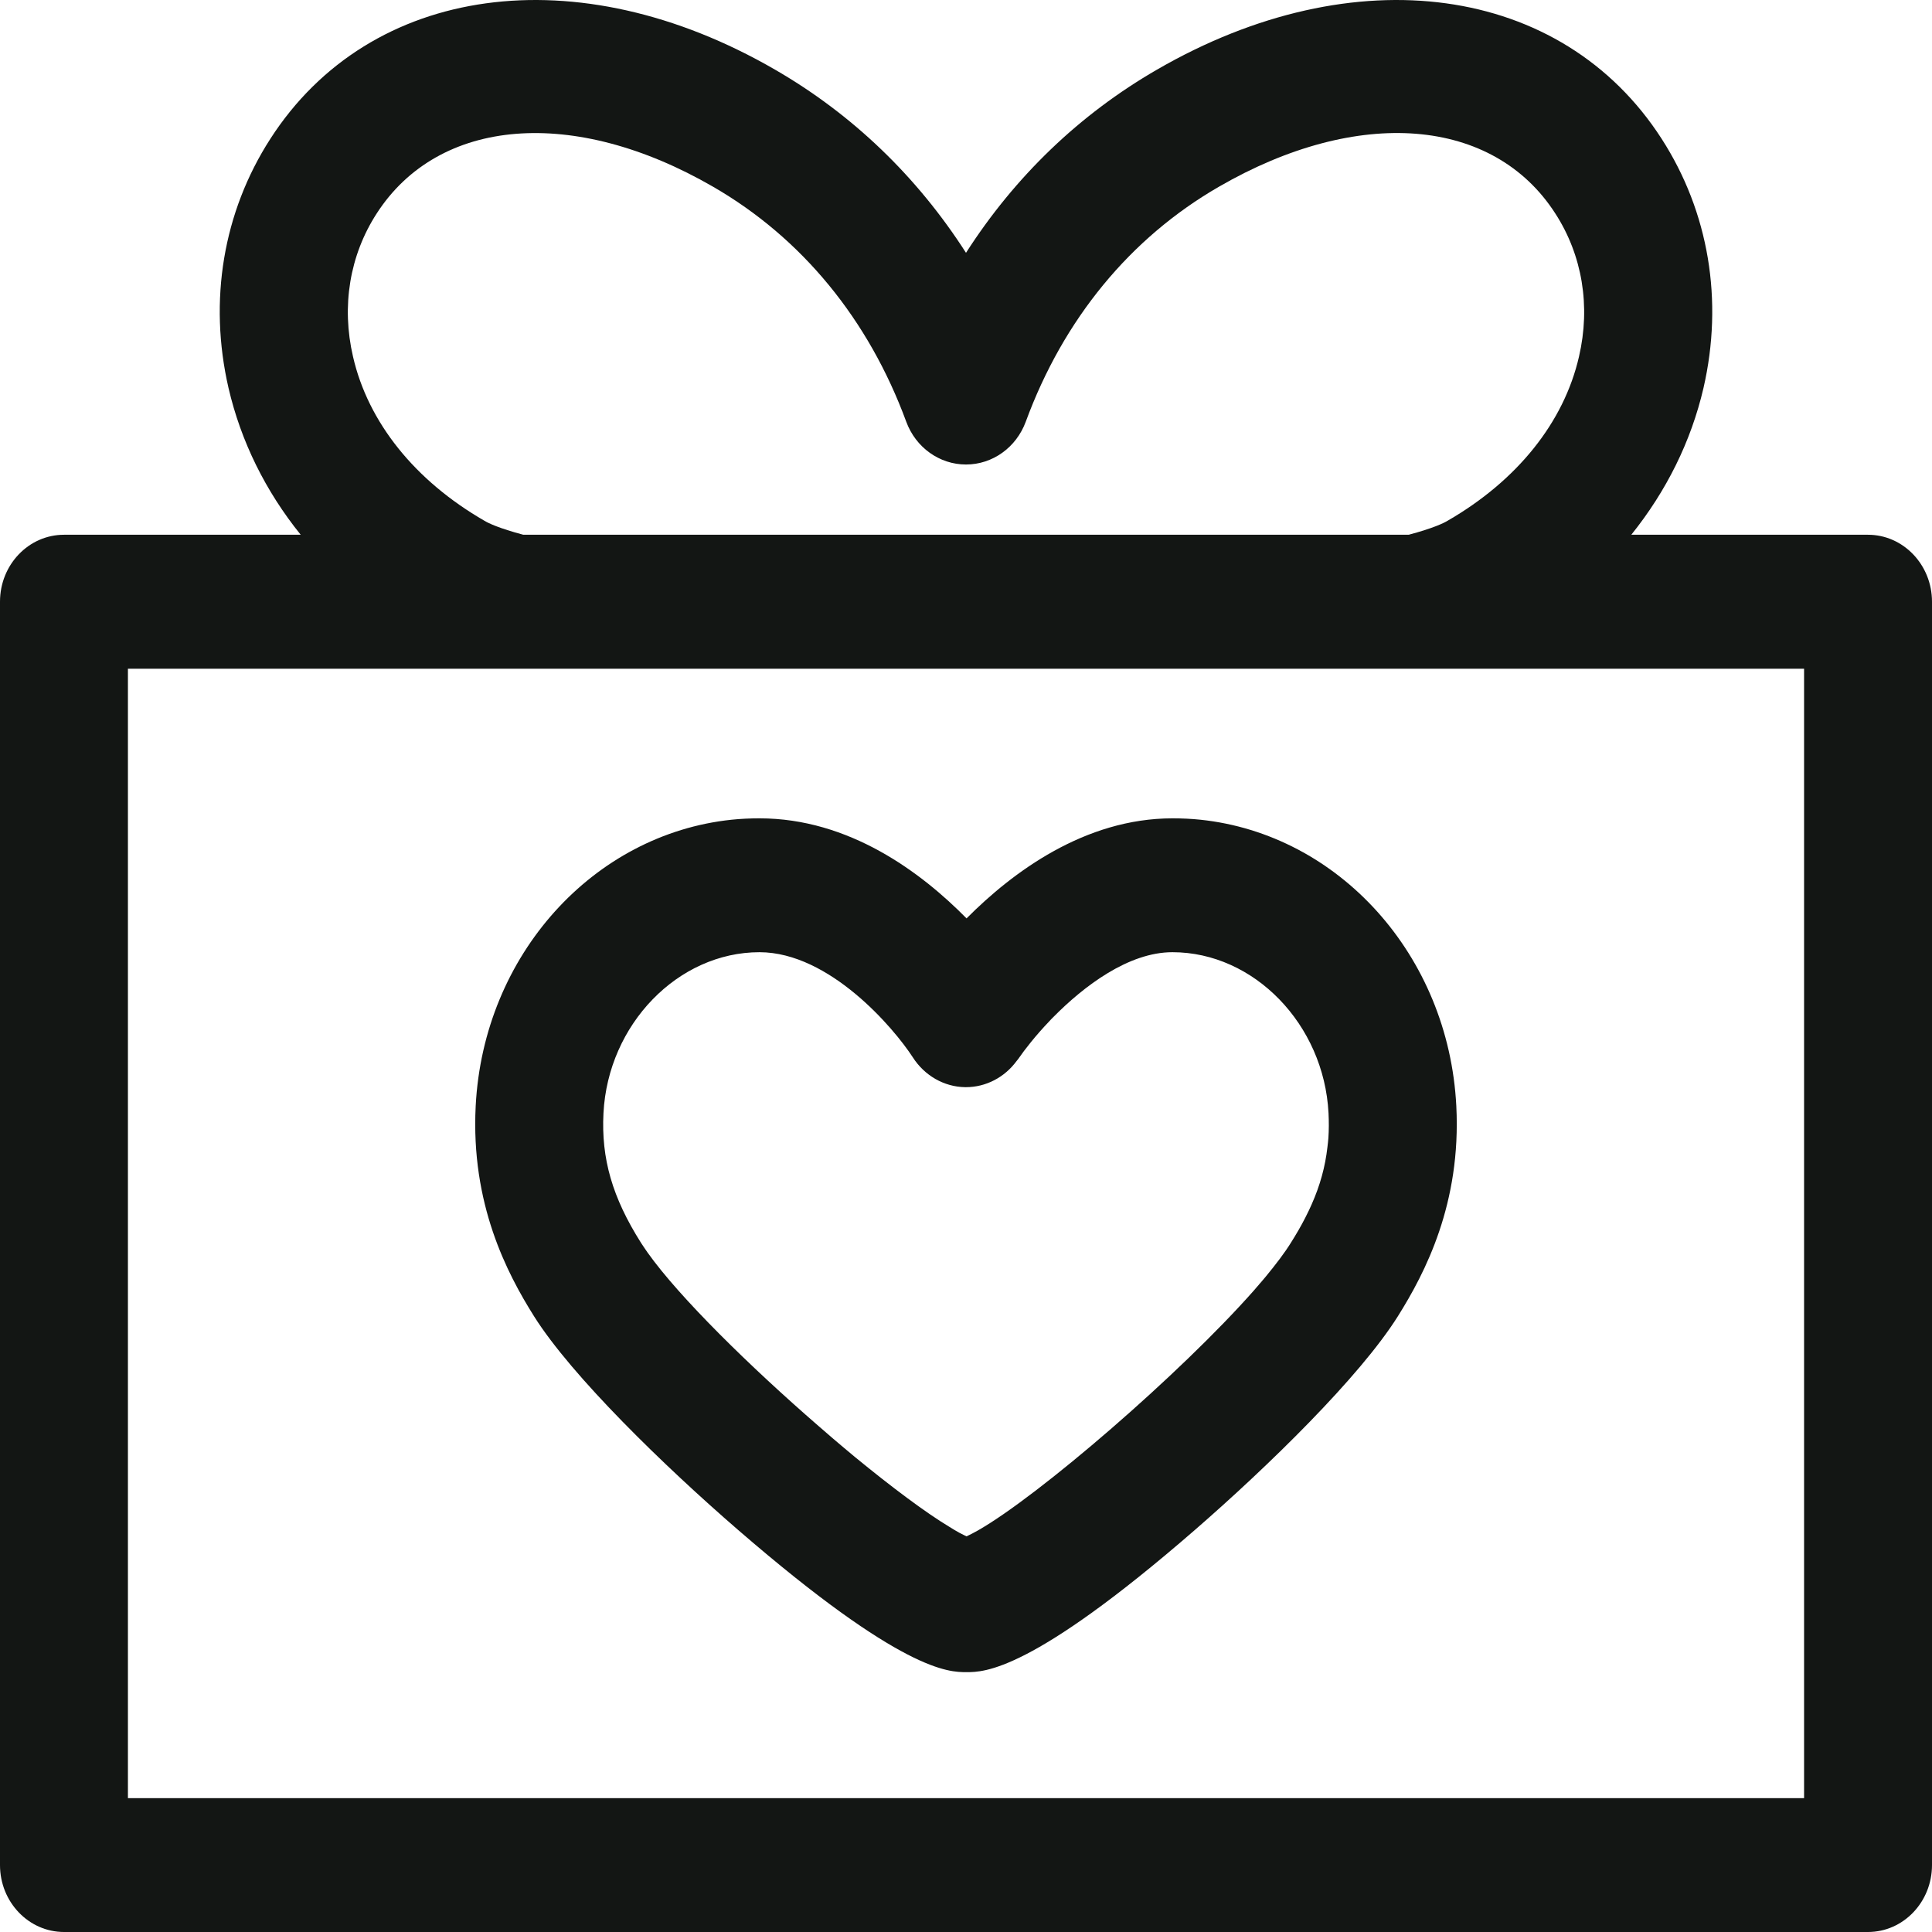 <svg width="14" height="14" viewBox="0 0 14 14" fill="none" xmlns="http://www.w3.org/2000/svg">
<path d="M8.385 0.504C9.815 -0.323 11.319 -0.116 12.041 1.006C12.383 1.537 12.49 2.178 12.344 2.812C12.254 3.199 12.075 3.559 11.821 3.875H13.536C13.792 3.875 14 4.093 14 4.36V13.515C14 13.783 13.792 14 13.536 14H0.464C0.208 14 0 13.783 0 13.515V4.36C7.3907e-06 4.092 0.208 3.875 0.464 3.875H2.179C1.924 3.559 1.746 3.199 1.656 2.812C1.51 2.178 1.617 1.537 1.959 1.006C2.681 -0.116 4.185 -0.323 5.615 0.504C6.178 0.829 6.646 1.28 7 1.832C7.354 1.28 7.822 0.829 8.385 0.504ZM0.927 13.03H13.073V4.846H0.927V13.03ZM8.699 5.94C9.699 6.045 10.497 6.919 10.553 8.015C10.589 8.72 10.328 9.222 10.129 9.539C9.853 9.978 9.188 10.627 8.657 11.088C7.472 12.117 7.131 12.117 7.003 12.117C6.876 12.117 6.539 12.117 5.348 11.086C4.813 10.623 4.145 9.974 3.871 9.54C3.672 9.224 3.411 8.722 3.447 8.015C3.503 6.919 4.301 6.045 5.301 5.94C5.368 5.933 5.436 5.93 5.504 5.93C6.153 5.93 6.675 6.321 7.004 6.655C7.336 6.321 7.86 5.93 8.496 5.93C8.564 5.93 8.633 5.933 8.699 5.94ZM8.496 6.9C8.177 6.9 7.854 7.146 7.632 7.371L7.619 7.384L7.604 7.4C7.503 7.506 7.425 7.606 7.379 7.673C7.377 7.676 7.374 7.679 7.372 7.682C7.37 7.684 7.369 7.686 7.367 7.688C7.28 7.807 7.144 7.878 7 7.878H6.994C6.841 7.876 6.699 7.794 6.614 7.661C6.478 7.451 6.012 6.901 5.504 6.9C4.913 6.9 4.406 7.423 4.373 8.066C4.356 8.396 4.437 8.677 4.645 9.006C4.659 9.028 4.676 9.052 4.693 9.077C4.924 9.402 5.436 9.904 5.932 10.334C5.967 10.364 6.001 10.394 6.036 10.424C6.089 10.469 6.142 10.514 6.194 10.557C6.462 10.777 6.708 10.961 6.881 11.065C6.906 11.08 6.929 11.095 6.95 11.106L6.958 11.11C6.974 11.119 6.99 11.126 7.004 11.133C7.028 11.122 7.056 11.107 7.085 11.091C7.525 10.841 8.551 9.958 9.09 9.347L9.106 9.328C9.112 9.322 9.116 9.316 9.121 9.311C9.124 9.307 9.126 9.304 9.129 9.301L9.133 9.297C9.144 9.284 9.156 9.27 9.167 9.257L9.172 9.251C9.247 9.16 9.31 9.077 9.354 9.006C9.393 8.944 9.428 8.884 9.458 8.825L9.464 8.813C9.478 8.785 9.492 8.757 9.504 8.729C9.566 8.59 9.603 8.454 9.619 8.313C9.622 8.291 9.624 8.269 9.626 8.247C9.63 8.188 9.63 8.128 9.627 8.066C9.594 7.423 9.087 6.9 8.496 6.9ZM11.271 1.548C10.822 0.848 9.841 0.77 8.833 1.353C8.19 1.724 7.706 2.313 7.433 3.056C7.364 3.243 7.192 3.366 7 3.366C6.808 3.366 6.636 3.243 6.567 3.056C6.294 2.314 5.81 1.724 5.167 1.353C4.159 0.77 3.179 0.849 2.729 1.548C2.534 1.85 2.473 2.218 2.558 2.584C2.667 3.06 3.006 3.483 3.511 3.774C3.537 3.79 3.615 3.828 3.792 3.875H10.208C10.385 3.828 10.463 3.79 10.489 3.774C10.994 3.483 11.333 3.06 11.442 2.584C11.527 2.218 11.466 1.85 11.271 1.548Z" fill="#131614"/>
</svg>
